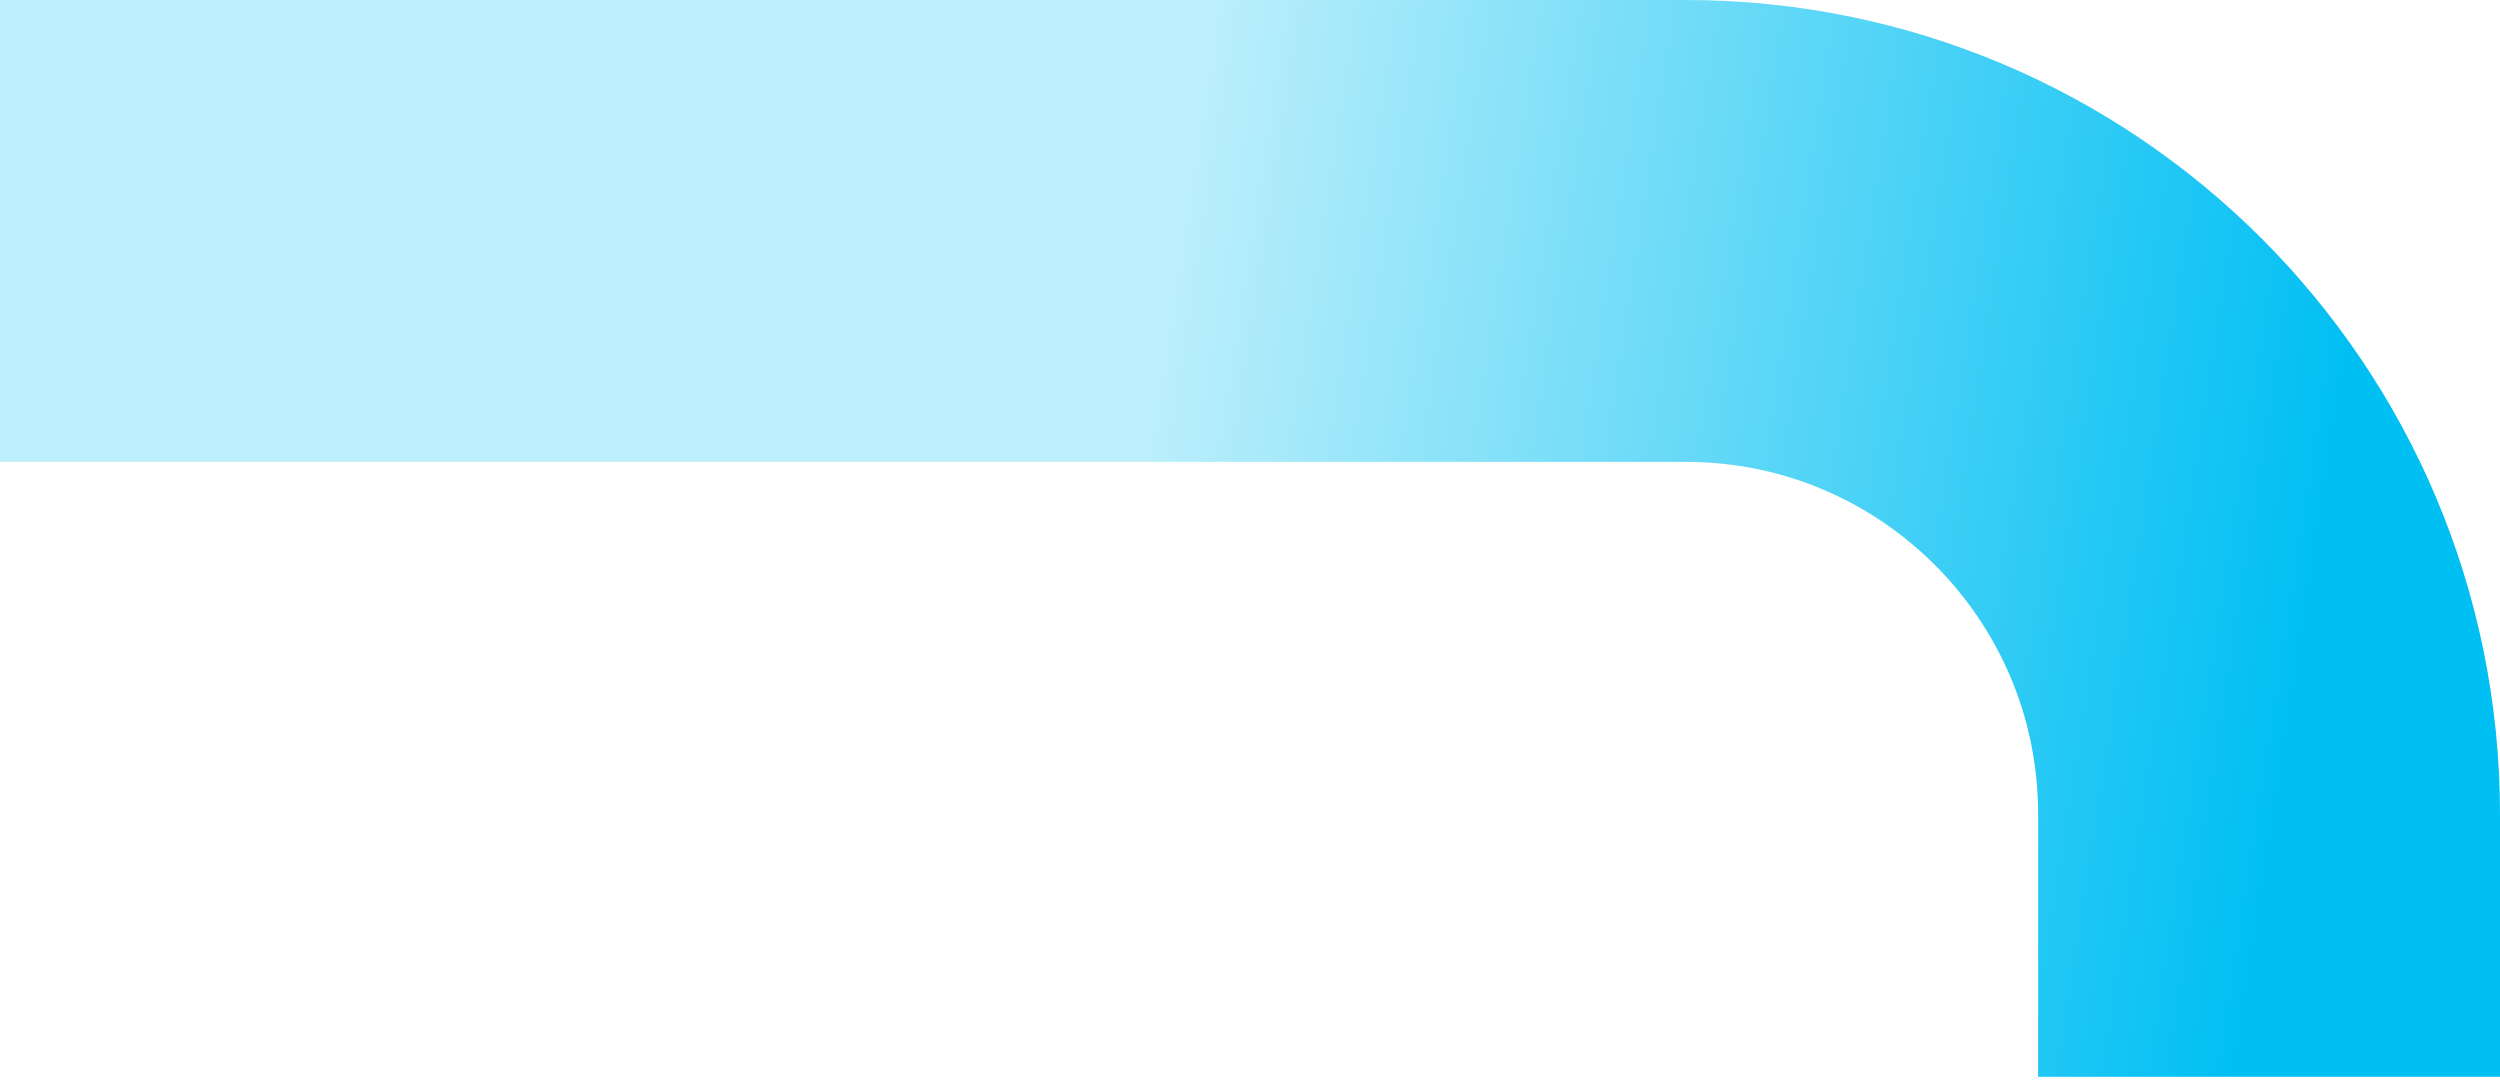 <svg width="433" height="187" viewBox="0 0 433 187" fill="none" xmlns="http://www.w3.org/2000/svg">
<path d="M0 40H292C347.781 40 393 85.219 393 141V186.5" stroke="url(#paint0_linear_424_4683)" stroke-width="80"/>
<defs>
<linearGradient id="paint0_linear_424_4683" x1="197" y1="40" x2="421.567" y2="74.717" gradientUnits="userSpaceOnUse">
<stop offset="0.029" stop-color="#BCEFFB"/>
<stop offset="0.93" stop-color="#00BFF3"/>
</linearGradient>
</defs>
</svg>
